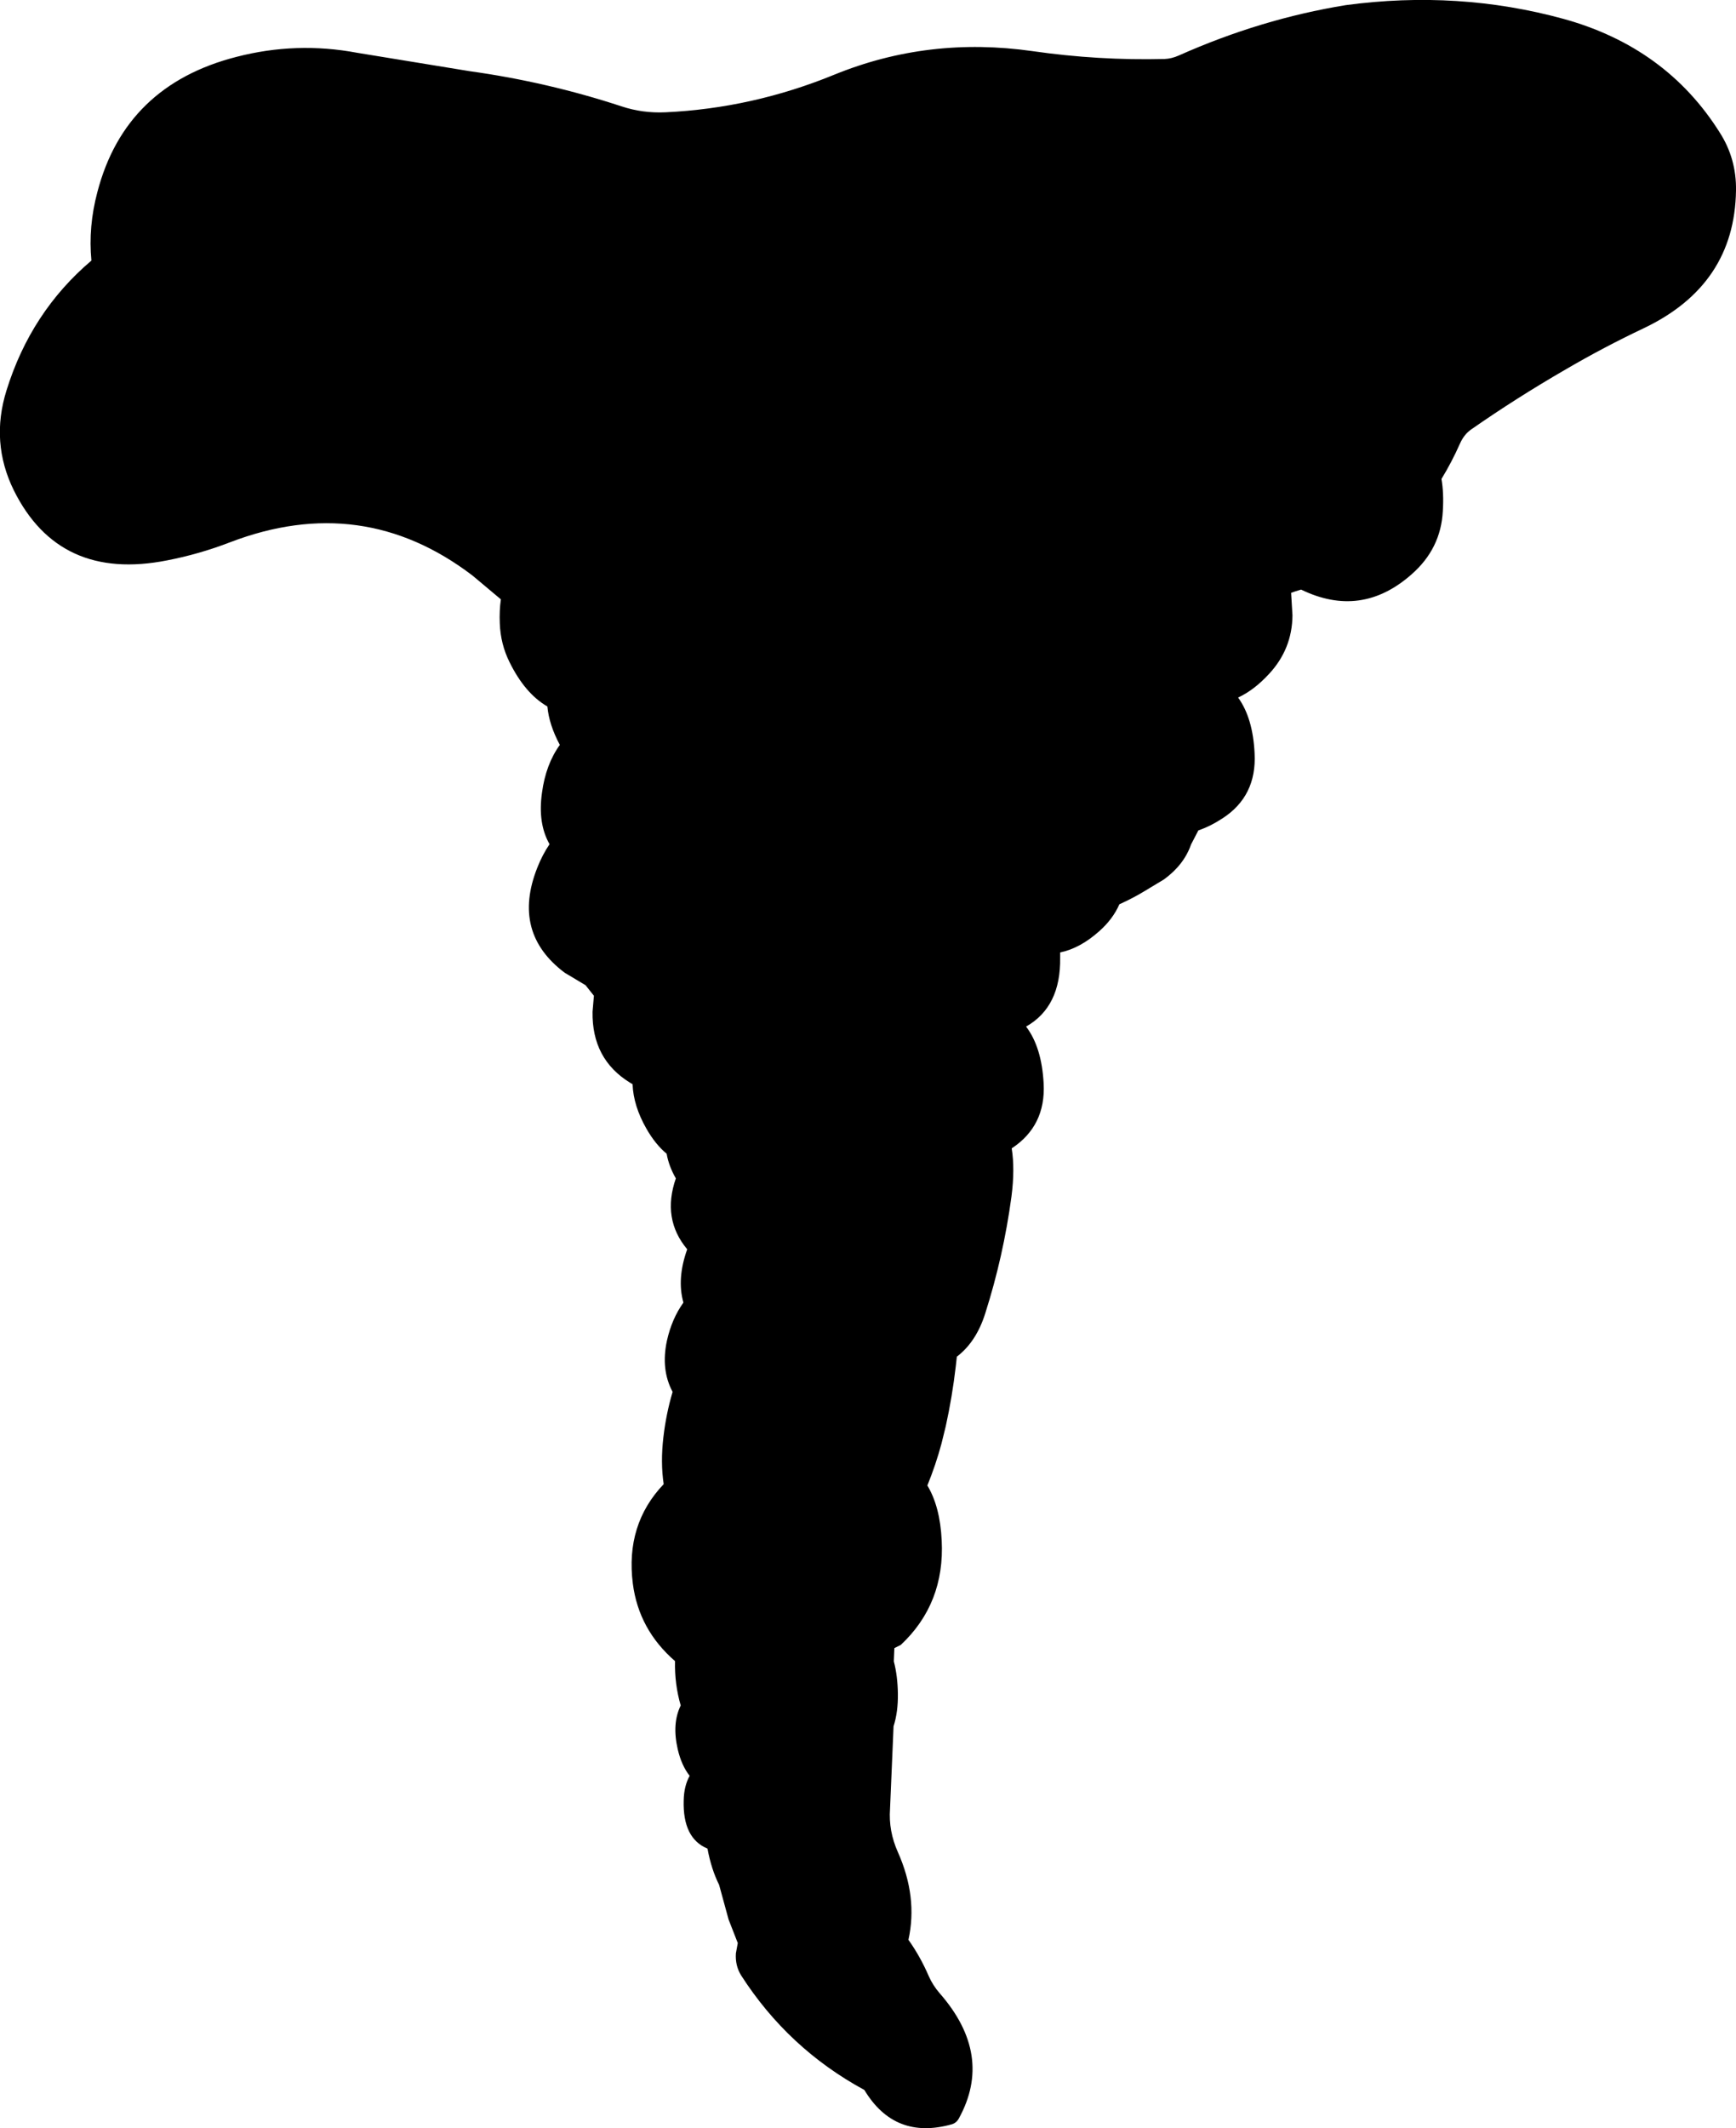 <?xml version="1.0" encoding="UTF-8" standalone="no"?>
<svg xmlns:xlink="http://www.w3.org/1999/xlink" height="393.25px" width="320.95px" xmlns="http://www.w3.org/2000/svg">
  <g transform="matrix(1.0, 0.0, 0.0, 1.0, 160.45, 196.6)">
    <path d="M57.5 -186.35 Q72.65 -193.1 88.35 -195.65 109.15 -198.45 128.65 -193.1 147.6 -187.85 157.5 -172.1 160.6 -167.25 160.5 -161.4 160.25 -143.95 143.45 -135.95 136.05 -132.45 128.95 -128.3 119.95 -123.1 111.55 -117.25 110.25 -116.35 109.5 -114.7 107.95 -111.2 106.05 -108.1 106.5 -105.45 106.3 -102.2 105.95 -95.2 100.5 -90.45 91.2 -82.25 80.1 -87.65 L79.1 -87.35 78.25 -87.05 78.5 -82.9 Q78.45 -76.7 74.2 -72.1 71.45 -69.1 68.45 -67.7 71.2 -63.9 71.5 -57.35 71.9 -49.5 65.6 -45.4 63.3 -43.9 61.1 -43.15 L59.75 -40.55 Q58.45 -36.8 54.75 -34.1 L51.1 -31.9 Q48.95 -30.6 46.5 -29.5 45.3 -26.75 42.75 -24.5 39.2 -21.35 35.55 -20.6 L35.55 -19.65 Q35.7 -10.55 29.25 -6.9 32.15 -3.1 32.5 3.65 32.9 11.45 26.6 15.6 L26.6 15.65 Q27.2 19.45 26.55 24.5 25.05 35.6 21.7 46.1 20.05 51.35 16.45 54.1 L16.25 55.9 Q15.6 61.5 14.4 66.95 L13.6 70.2 Q12.55 74.1 11.0 77.9 13.35 81.8 13.65 88.05 14.25 99.7 6.1 107.35 L4.9 107.95 4.8 110.4 Q5.5 113.05 5.55 116.35 5.6 119.75 4.75 122.4 L4.1 137.65 Q3.8 141.75 5.55 145.65 9.25 153.95 7.5 161.85 9.7 164.95 11.25 168.55 12.0 170.25 13.25 171.7 23.3 183.15 16.8 194.9 16.35 195.7 15.5 195.95 4.95 198.9 -0.65 189.6 -14.75 181.95 -23.45 168.4 -24.55 166.6 -24.4 164.35 L-24.05 162.45 -25.75 158.1 -27.5 151.7 Q-28.95 148.8 -29.65 145.0 -34.25 143.1 -34.05 136.1 -34.0 133.45 -32.95 131.55 -34.45 129.65 -35.15 126.65 -36.25 121.9 -34.6 118.55 -35.75 114.6 -35.65 110.35 -42.35 104.55 -43.45 96.05 -44.85 85.1 -37.75 77.65 -38.35 73.65 -37.8 68.95 -37.3 64.65 -36.1 60.6 -38.3 56.5 -37.15 51.15 -36.25 47.1 -34.1 44.1 -35.35 39.7 -33.4 34.25 -38.1 28.65 -35.5 21.15 -36.8 18.9 -37.2 16.6 -39.3 14.85 -40.95 11.95 -43.35 7.75 -43.5 3.75 L-44.0 3.45 Q-51.05 -0.9 -50.9 -9.65 L-50.65 -12.6 -52.2 -14.55 -56.05 -16.85 Q-65.9 -24.25 -61.1 -36.3 -60.15 -38.7 -58.85 -40.6 -61.05 -44.45 -60.25 -50.1 -59.55 -55.35 -56.95 -58.95 -58.95 -62.7 -59.25 -66.05 -63.4 -68.45 -66.25 -74.25 -67.9 -77.55 -68.05 -81.4 -68.15 -83.75 -67.85 -85.85 L-73.1 -90.25 Q-93.45 -105.75 -117.9 -96.4 -123.6 -94.2 -129.55 -93.05 -149.5 -89.1 -157.9 -106.0 -162.25 -114.85 -159.25 -124.45 -154.75 -138.95 -143.55 -148.45 -144.15 -154.7 -142.45 -161.1 -137.3 -180.85 -116.7 -186.1 -105.65 -188.95 -94.45 -186.85 L-73.65 -183.45 Q-59.25 -181.45 -45.55 -176.95 -41.65 -175.65 -37.4 -175.85 -21.35 -176.6 -6.2 -182.8 11.2 -189.9 30.45 -187.15 42.6 -185.4 54.85 -185.7 56.15 -185.75 57.5 -186.35" fill="#000000" fill-rule="evenodd" stroke="none"/>
  </g>
</svg>
